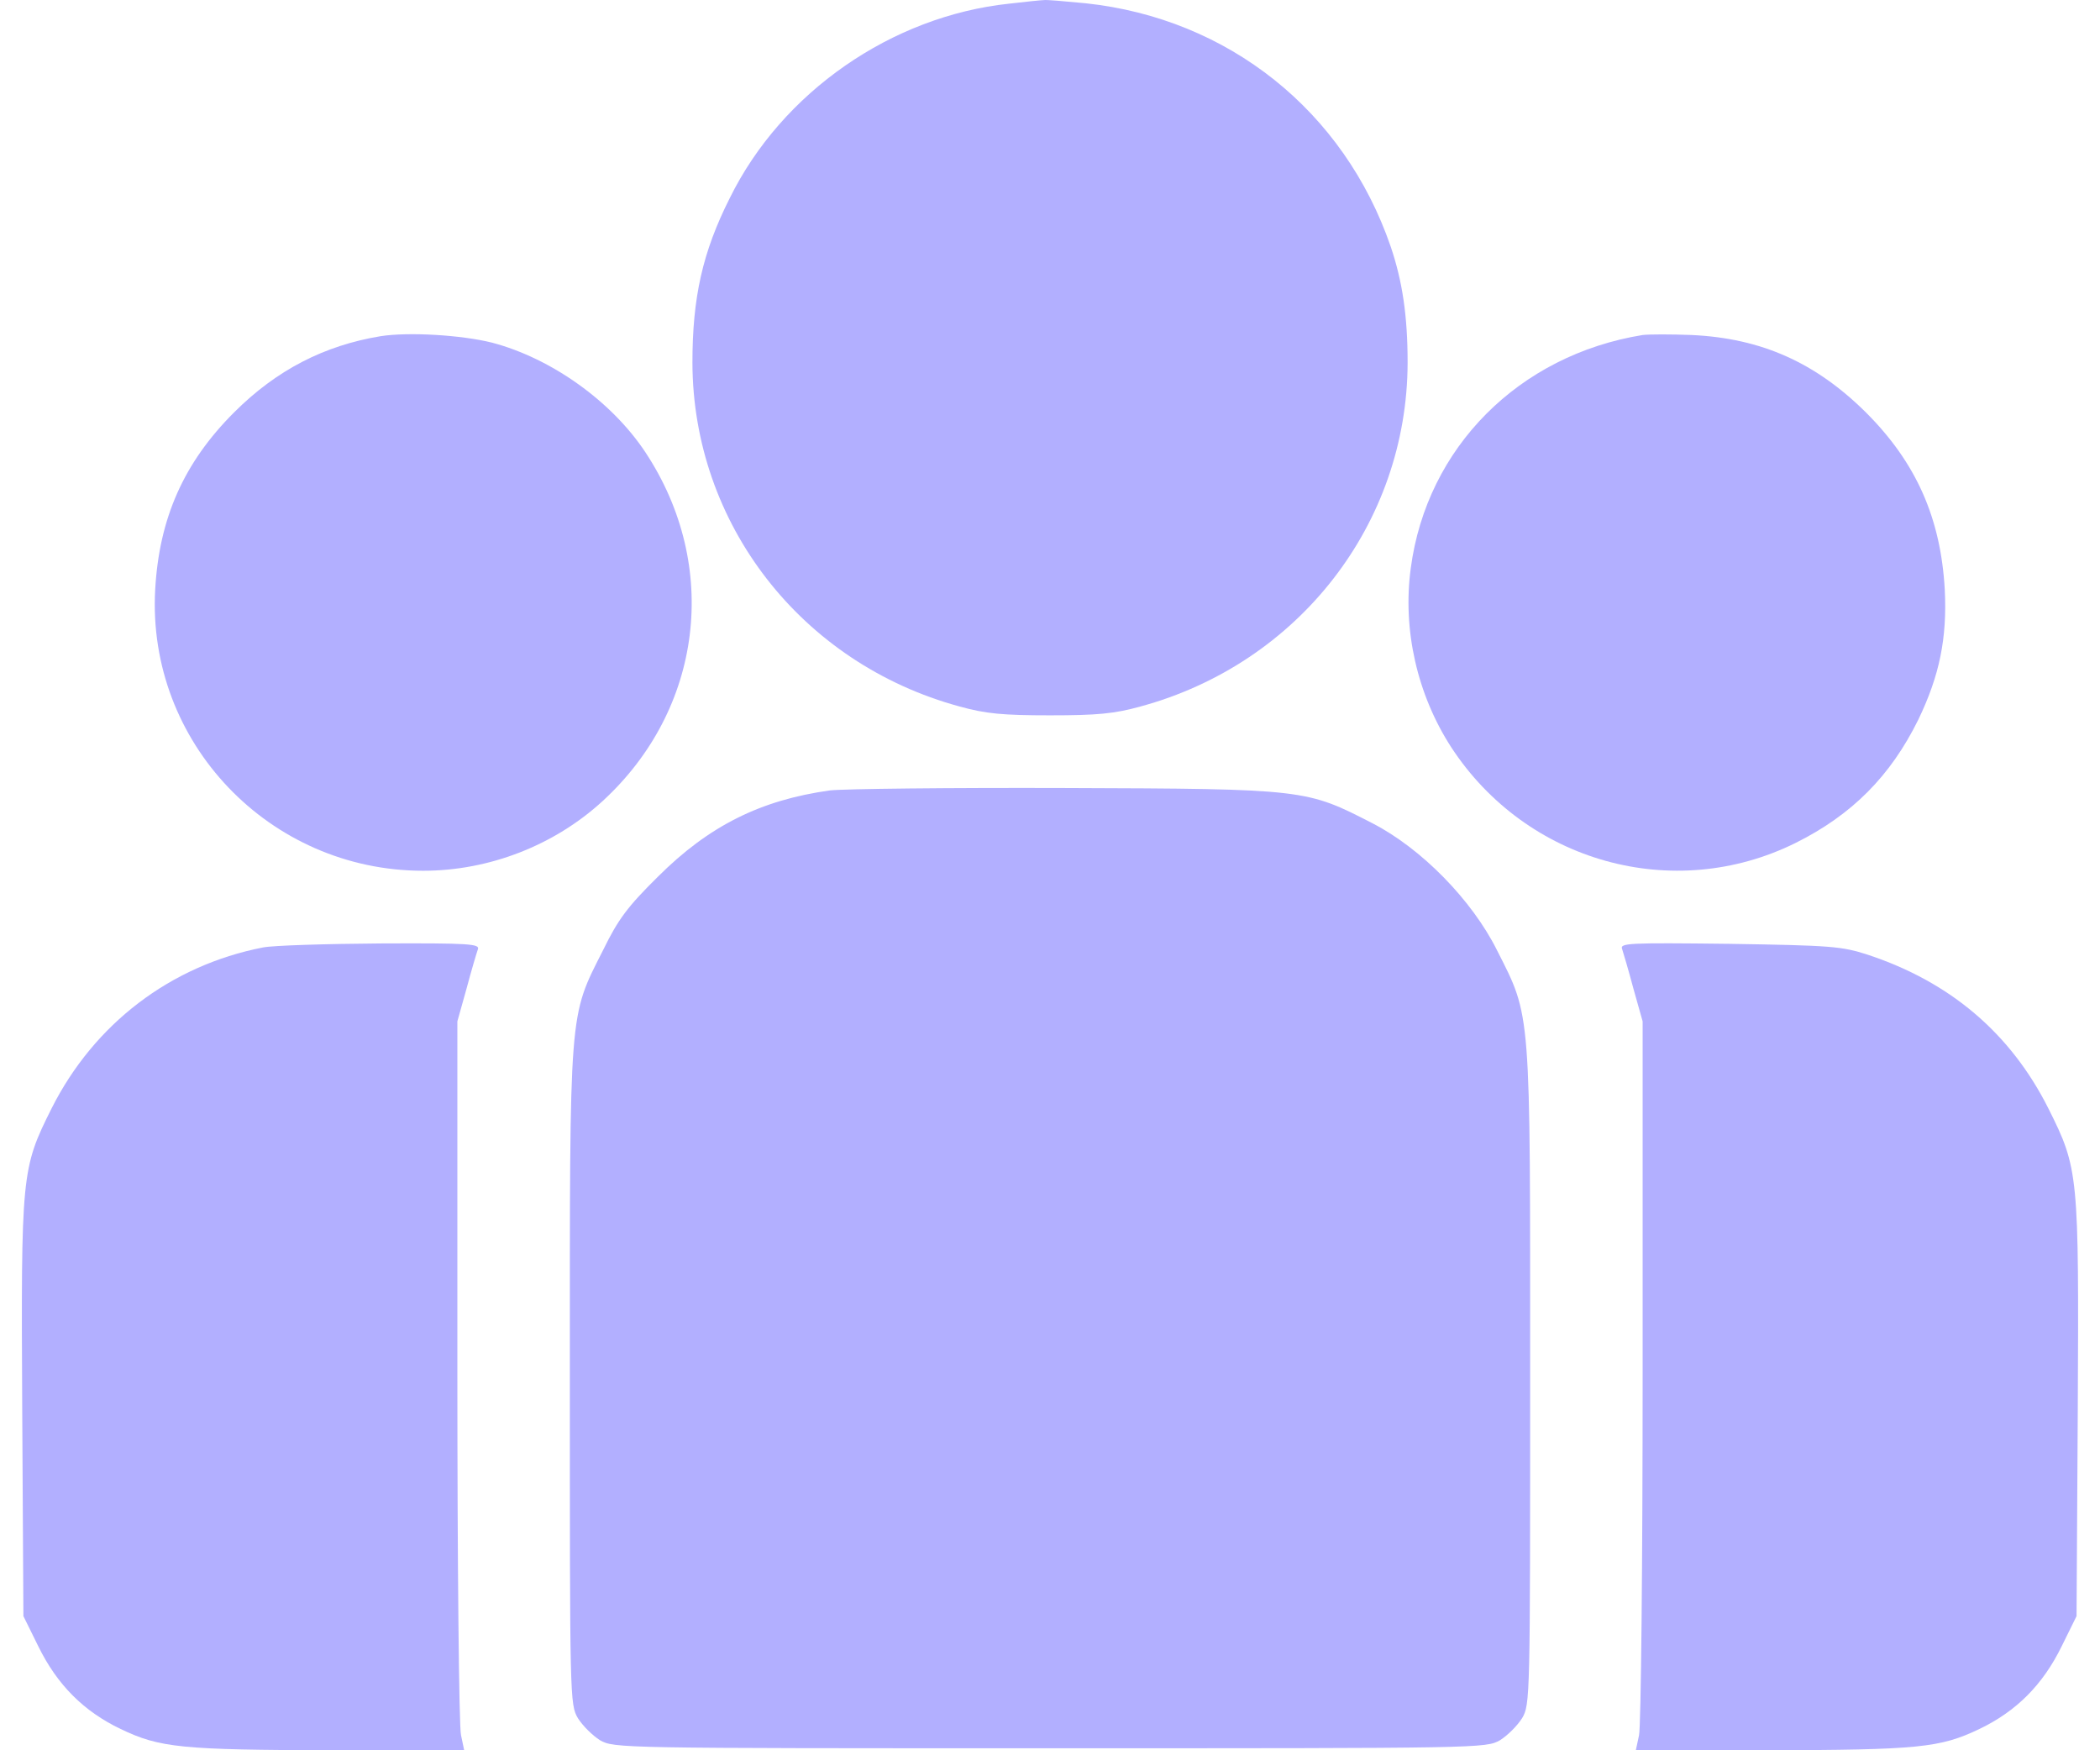 <svg width="48" height="40" viewBox="0 0 48 40" fill="none" xmlns="http://www.w3.org/2000/svg">
<path d="M23.064 0.084C20.382 0.369 17.875 2.103 16.681 4.526C16.056 5.765 15.827 6.803 15.827 8.289C15.836 11.97 18.316 15.164 21.934 16.146C22.531 16.311 22.917 16.348 24 16.348C25.084 16.348 25.47 16.311 26.067 16.146C29.685 15.164 32.165 11.97 32.174 8.289C32.174 7.216 32.055 6.426 31.788 5.637C30.723 2.535 28.078 0.424 24.818 0.075C24.34 0.029 23.918 -0.008 23.863 0.002C23.817 0.002 23.449 0.038 23.064 0.084Z" fill="#B2AFFF"/>
<path d="M8.7 7.683C7.414 7.895 6.321 8.454 5.348 9.427C4.2 10.575 3.639 11.841 3.547 13.475C3.355 16.963 6.156 19.9 9.673 19.9C11.179 19.9 12.667 19.321 13.769 18.312C16.065 16.21 16.469 12.933 14.752 10.336C13.98 9.17 12.603 8.188 11.244 7.83C10.546 7.656 9.343 7.583 8.7 7.683Z" fill="#B2AFFF"/>
<path d="M37.546 7.656C34.717 8.115 32.614 10.226 32.247 12.979C32.054 14.393 32.394 15.88 33.174 17.082C34.892 19.707 38.253 20.643 41.036 19.267C42.331 18.624 43.212 17.734 43.846 16.449C44.333 15.439 44.507 14.586 44.452 13.475C44.36 11.841 43.8 10.575 42.652 9.428C41.504 8.289 40.264 7.73 38.666 7.656C38.198 7.638 37.702 7.638 37.546 7.656Z" fill="#B2AFFF"/>
<path d="M18.968 18.064C17.388 18.284 16.203 18.872 15.037 20.037C14.348 20.717 14.128 21.01 13.788 21.708C12.998 23.268 13.025 22.965 13.025 31.464C13.025 38.825 13.025 38.954 13.209 39.266C13.319 39.44 13.54 39.66 13.714 39.77C14.036 39.954 14.146 39.954 24 39.954C33.855 39.954 33.965 39.954 34.286 39.77C34.461 39.66 34.681 39.44 34.791 39.266C34.975 38.954 34.975 38.825 34.975 31.464C34.975 22.965 35.002 23.268 34.213 21.708C33.643 20.57 32.495 19.395 31.375 18.817C29.86 18.037 29.841 18.027 24.368 18.009C21.713 18 19.289 18.027 18.968 18.064Z" fill="#B2AFFF"/>
<path d="M6.009 21.653C3.897 22.066 2.152 23.397 1.178 25.333C0.489 26.71 0.48 26.82 0.508 32.208L0.535 36.934L0.875 37.623C1.307 38.504 1.913 39.11 2.758 39.514C3.658 39.945 4.145 39.991 7.644 40H10.61L10.537 39.651C10.491 39.468 10.454 35.714 10.454 31.327V23.342L10.665 22.589C10.775 22.176 10.895 21.772 10.922 21.699C10.977 21.57 10.739 21.552 8.7 21.561C7.442 21.57 6.229 21.607 6.009 21.653Z" fill="#B2AFFF"/>
<path d="M37.077 21.689C37.105 21.772 37.224 22.176 37.334 22.589L37.546 23.342V31.327C37.546 35.714 37.509 39.468 37.463 39.66L37.39 40H40.356C43.855 39.991 44.342 39.945 45.242 39.514C46.087 39.11 46.693 38.504 47.124 37.623L47.464 36.934L47.492 32.208C47.519 26.82 47.51 26.71 46.821 25.333C45.958 23.617 44.581 22.442 42.689 21.818C42.092 21.625 41.853 21.607 39.529 21.57C37.215 21.543 37.022 21.552 37.077 21.689Z" fill="#B2AFFF"/>
</svg>
